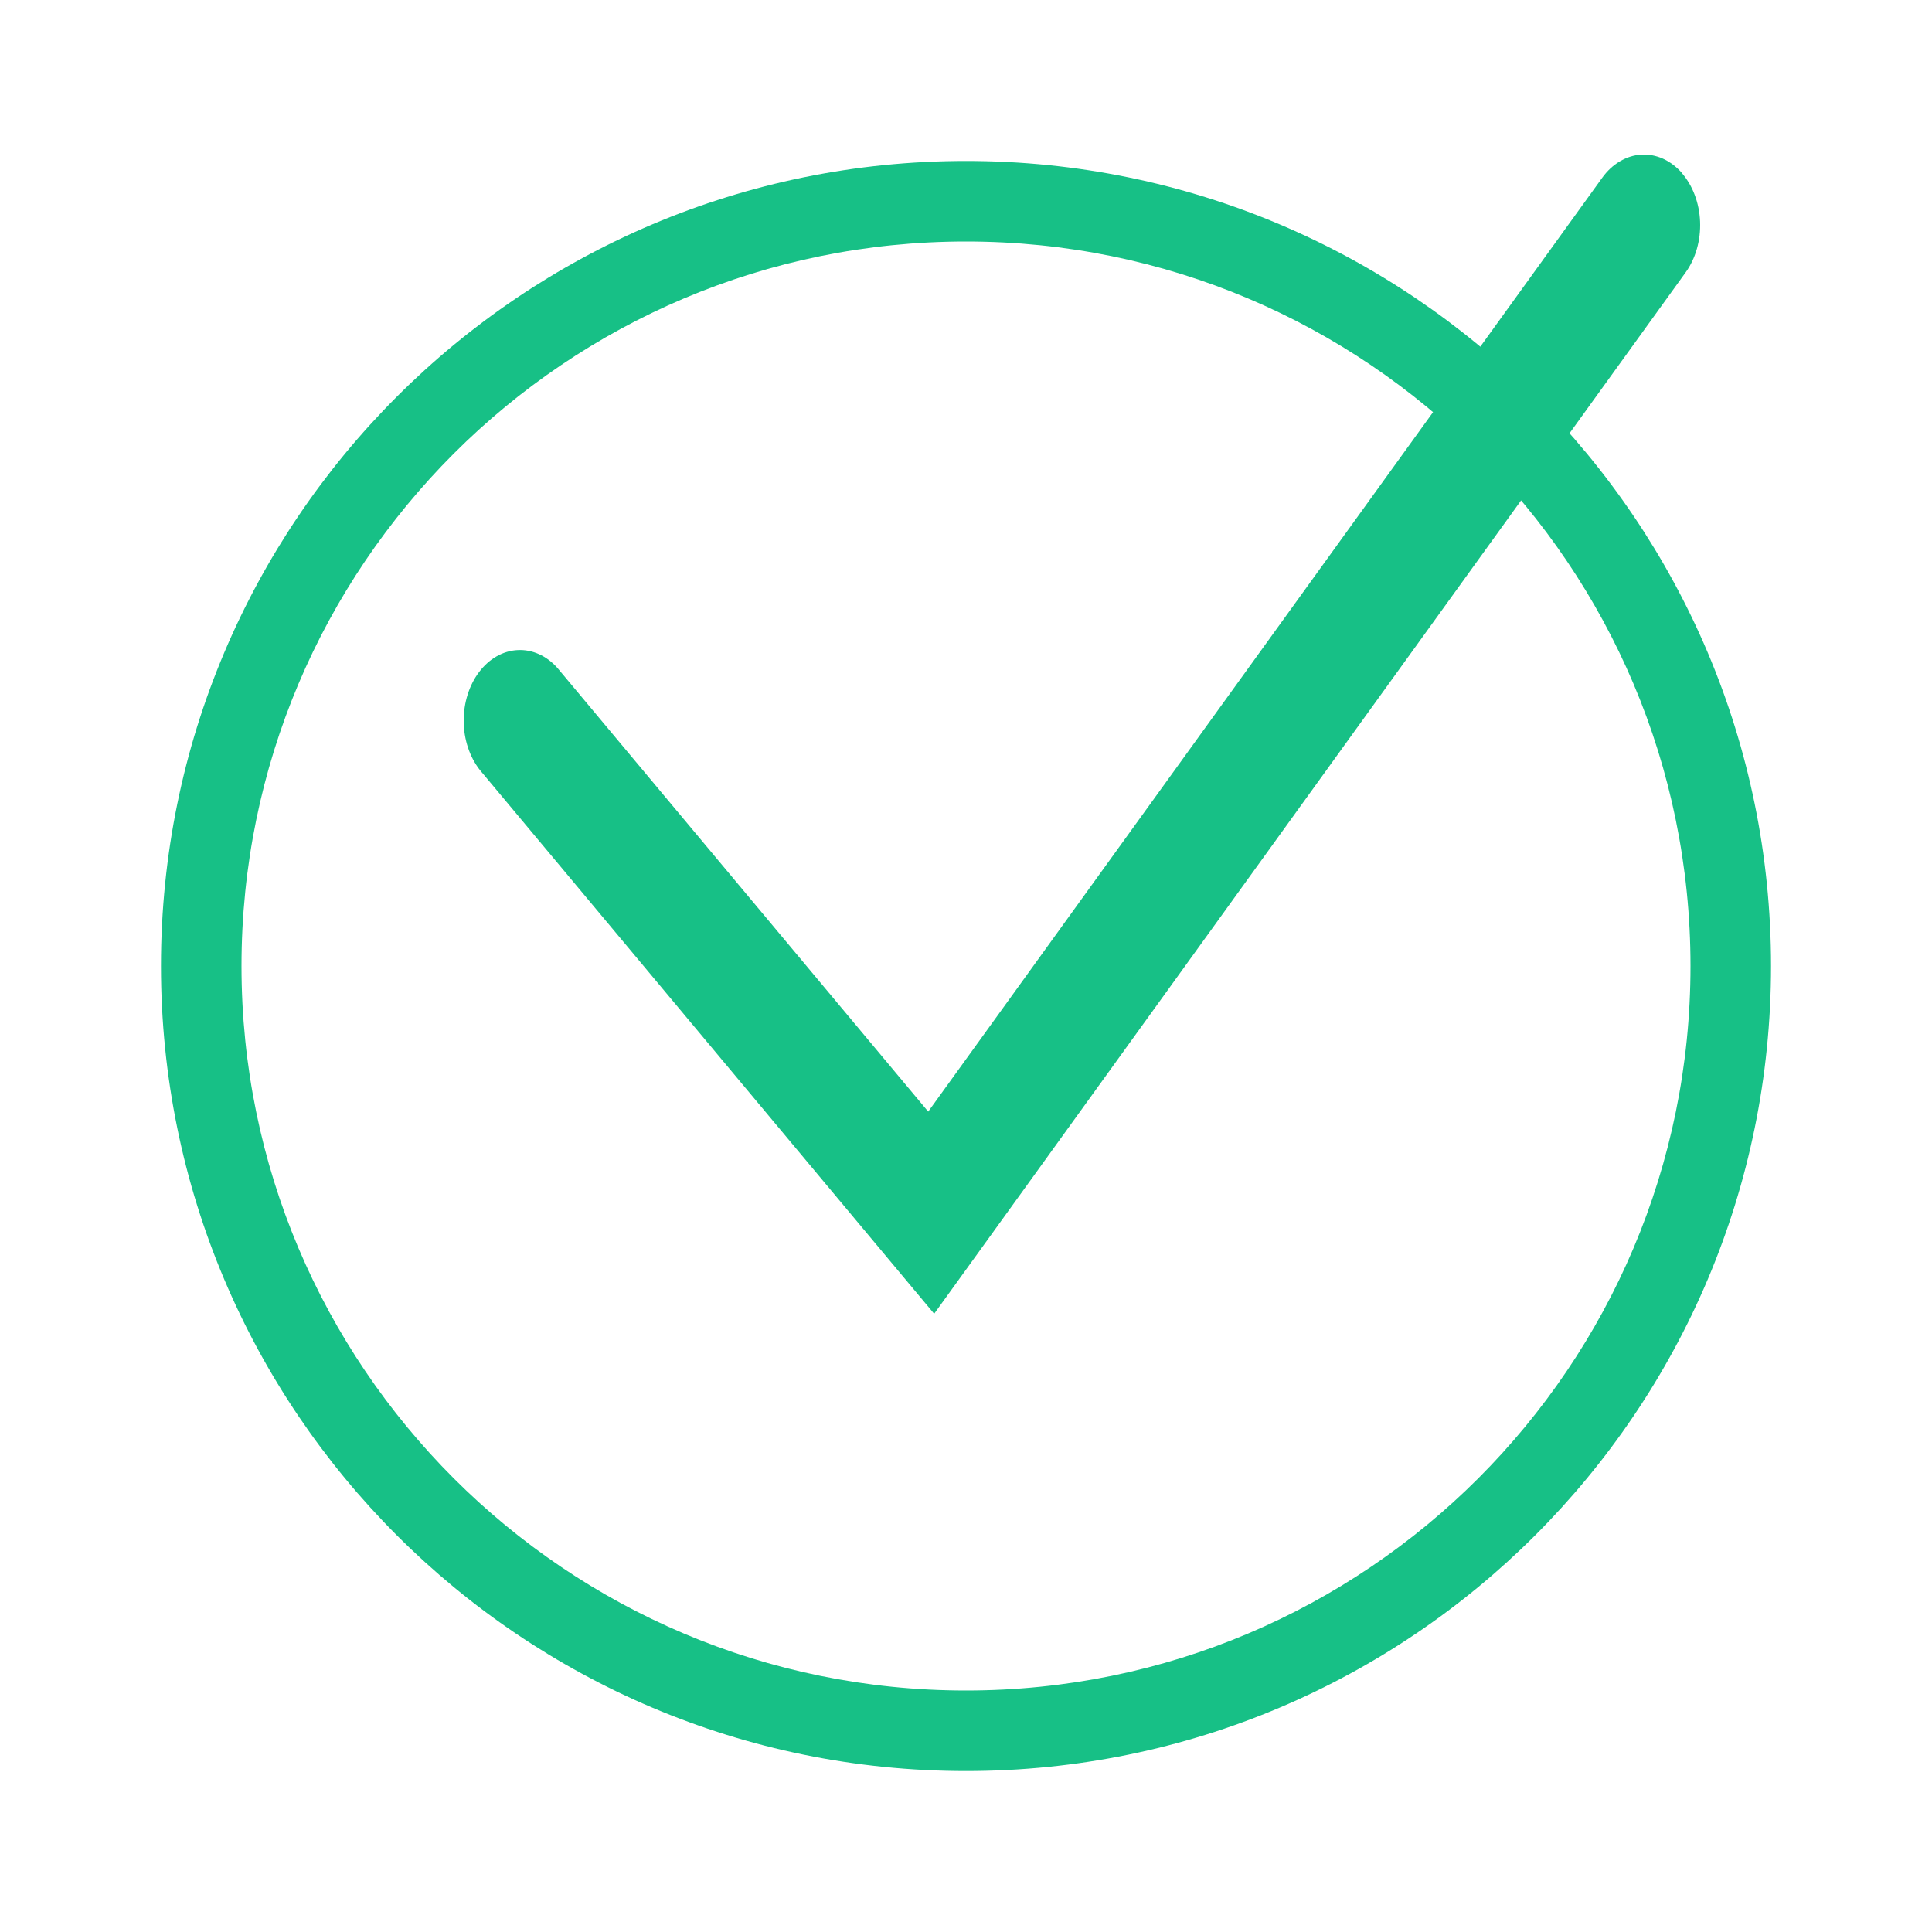 <?xml version="1.0" encoding="UTF-8"?> <svg xmlns="http://www.w3.org/2000/svg" width="25" height="25" viewBox="0 0 25 25" fill="none"> <path fill-rule="evenodd" clip-rule="evenodd" d="M12.5 21.875C17.678 21.875 21.875 17.677 21.875 12.5C21.875 7.322 17.678 3.125 12.5 3.125C7.322 3.125 3.125 7.322 3.125 12.5C3.125 17.677 7.322 21.875 12.5 21.875ZM12.5 22.917C18.253 22.917 22.917 18.253 22.917 12.5C22.917 6.747 18.253 2.083 12.5 2.083C6.747 2.083 2.083 6.747 2.083 12.5C2.083 18.253 6.747 22.917 12.5 22.917Z" fill="#17C086"></path> <path fill-rule="evenodd" clip-rule="evenodd" d="M21.76 2.236C21.903 2.398 21.989 2.625 21.999 2.866C22.009 3.108 21.942 3.345 21.812 3.525L12.088 17L6.208 9.962C6.076 9.793 6.001 9.566 6 9.33C5.999 9.093 6.071 8.865 6.201 8.694C6.332 8.522 6.51 8.421 6.699 8.412C6.887 8.402 7.072 8.485 7.212 8.642L12.011 14.384L20.733 2.3C20.797 2.211 20.874 2.139 20.961 2.088C21.047 2.037 21.141 2.007 21.236 2.001C21.332 1.995 21.428 2.013 21.518 2.053C21.608 2.094 21.691 2.156 21.762 2.236L21.76 2.236Z" fill="#17C086"></path> </svg> 